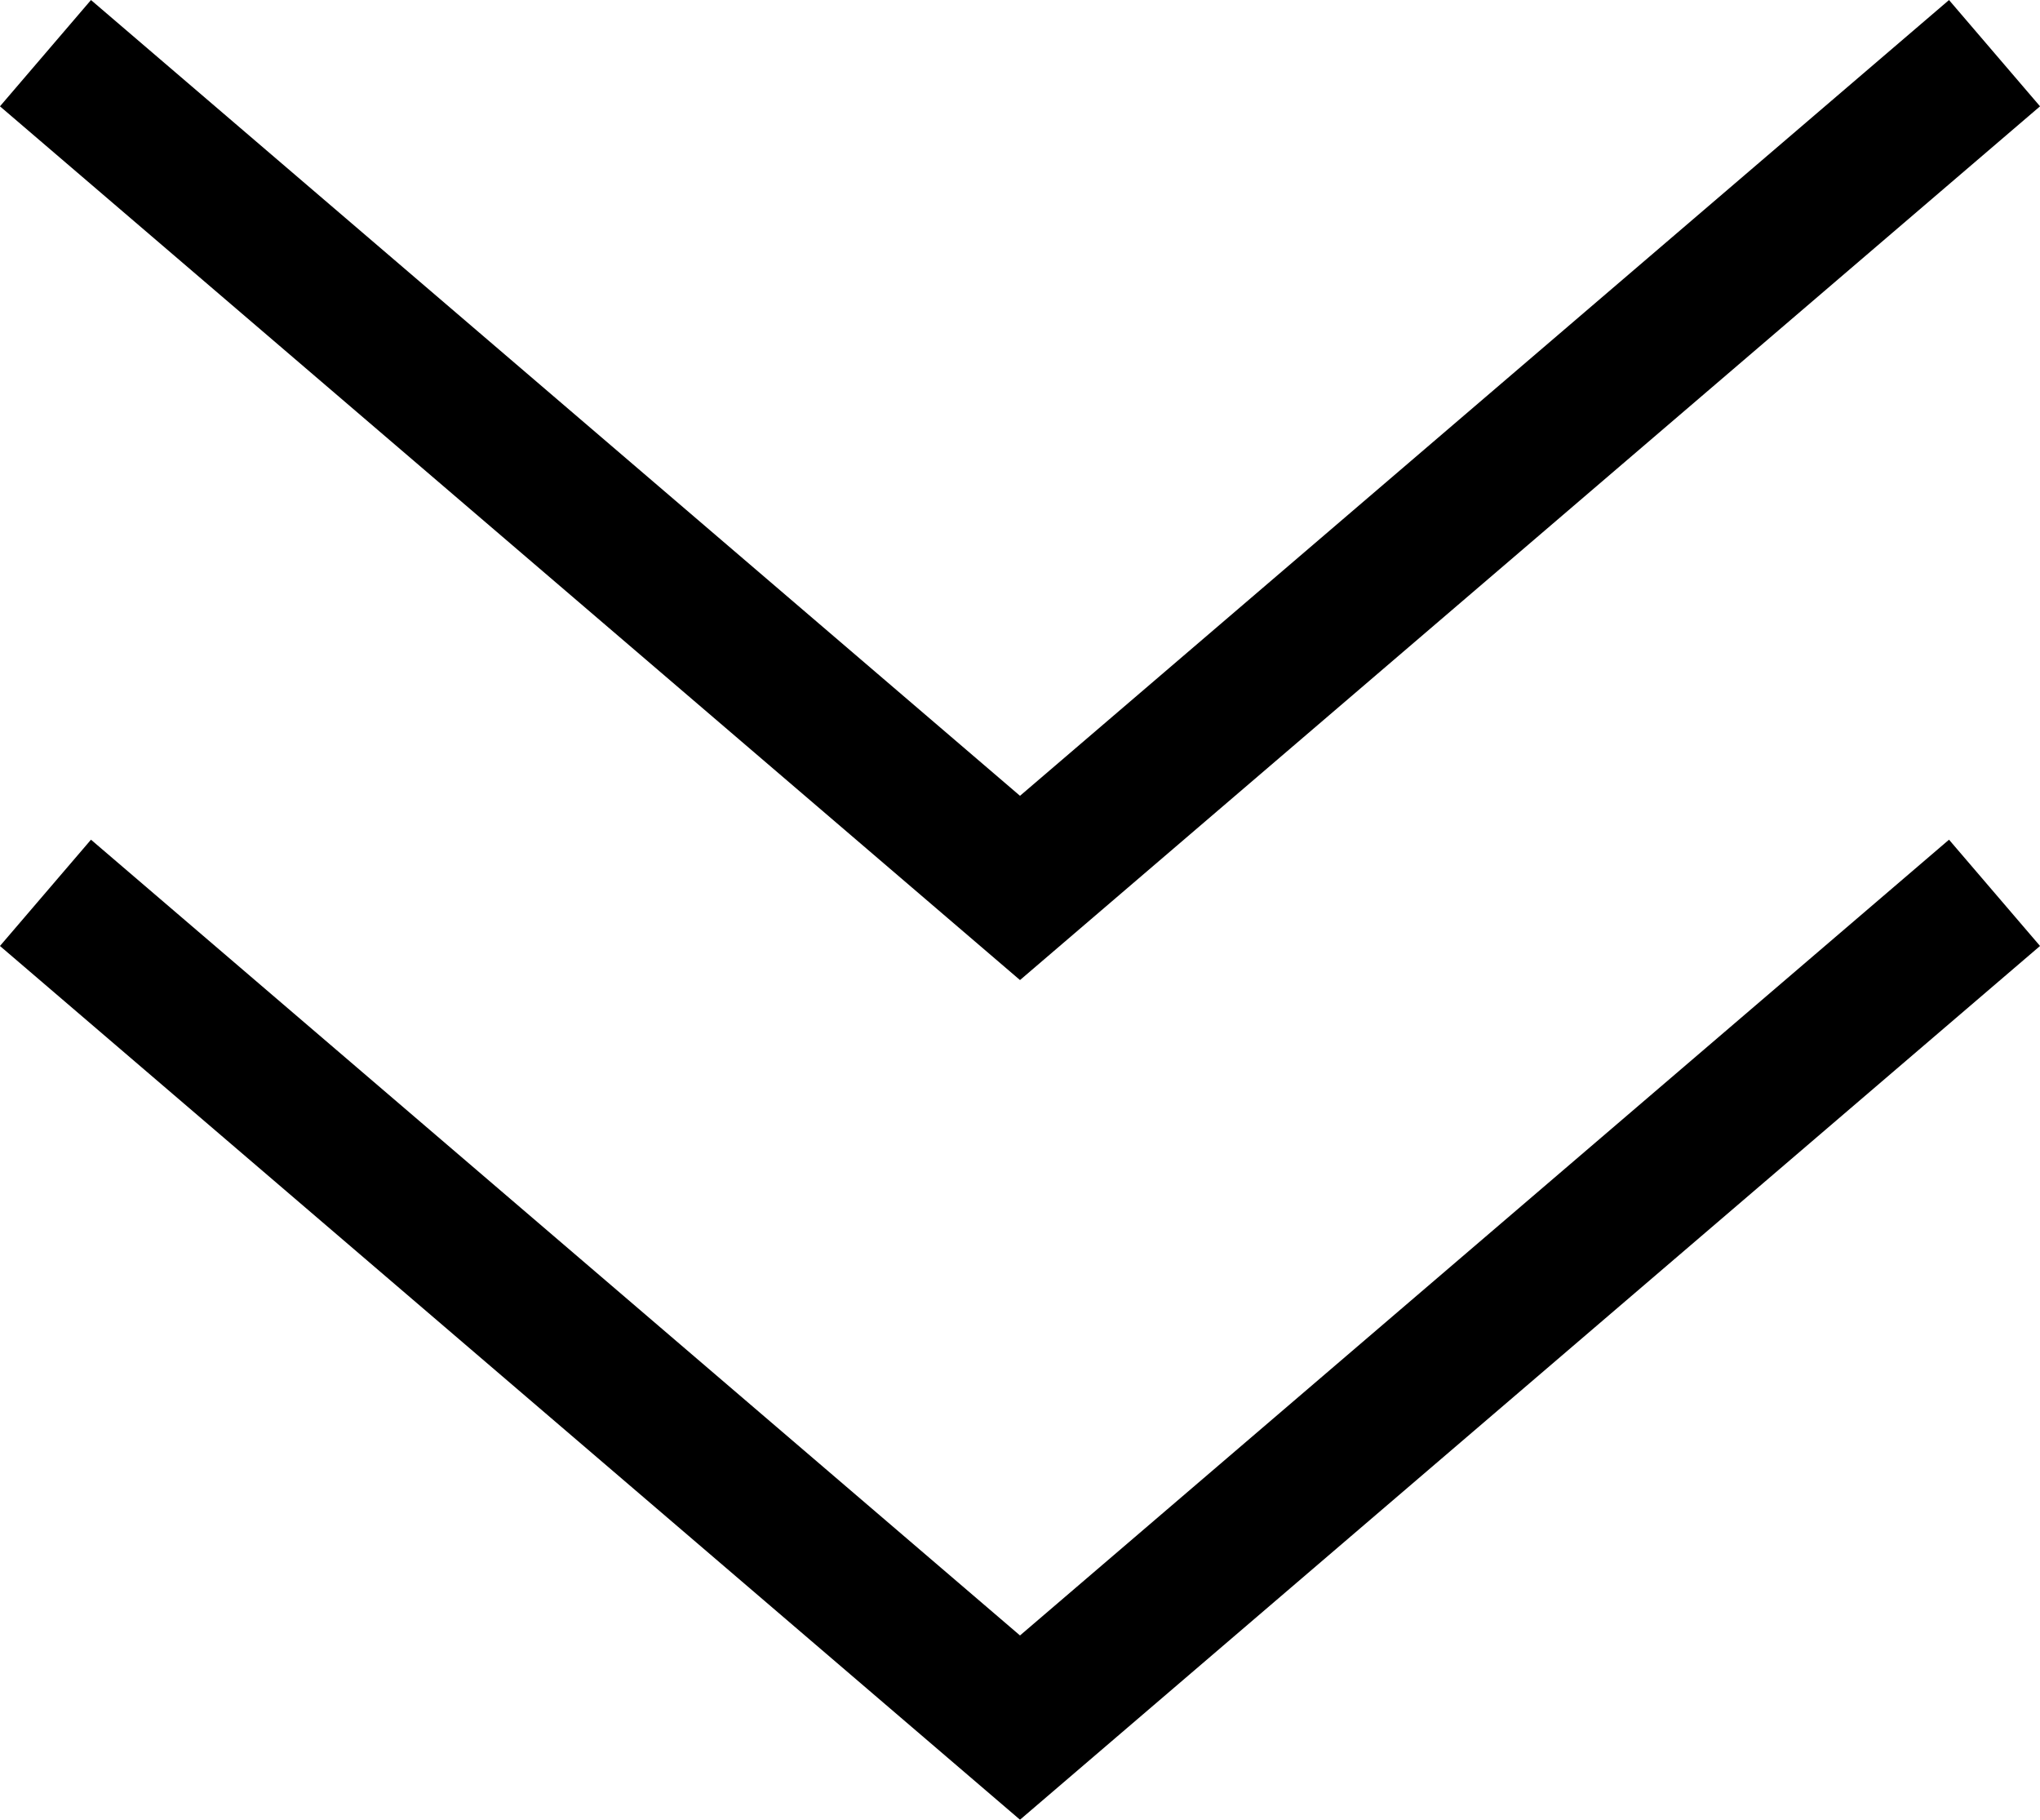 <?xml version="1.0" encoding="UTF-8"?>
<svg id="_レイヤー_2" data-name="レイヤー 2" xmlns="http://www.w3.org/2000/svg" viewBox="0 0 29.16 26.01">
  <defs>
    <style>
      .cls-1 {
        fill: none;
        stroke: #000;
        stroke-miterlimit: 10;
        stroke-width: 2px;
      }
    </style>
  </defs>
  <g id="layout">
    <g>
      <polyline class="cls-1" points="28.51 12.76 14.58 24.69 .65 12.76"/>
      <polyline class="cls-1" points="28.51 .76 14.58 12.69 .65 .76"/>
    </g>
  </g>
</svg>